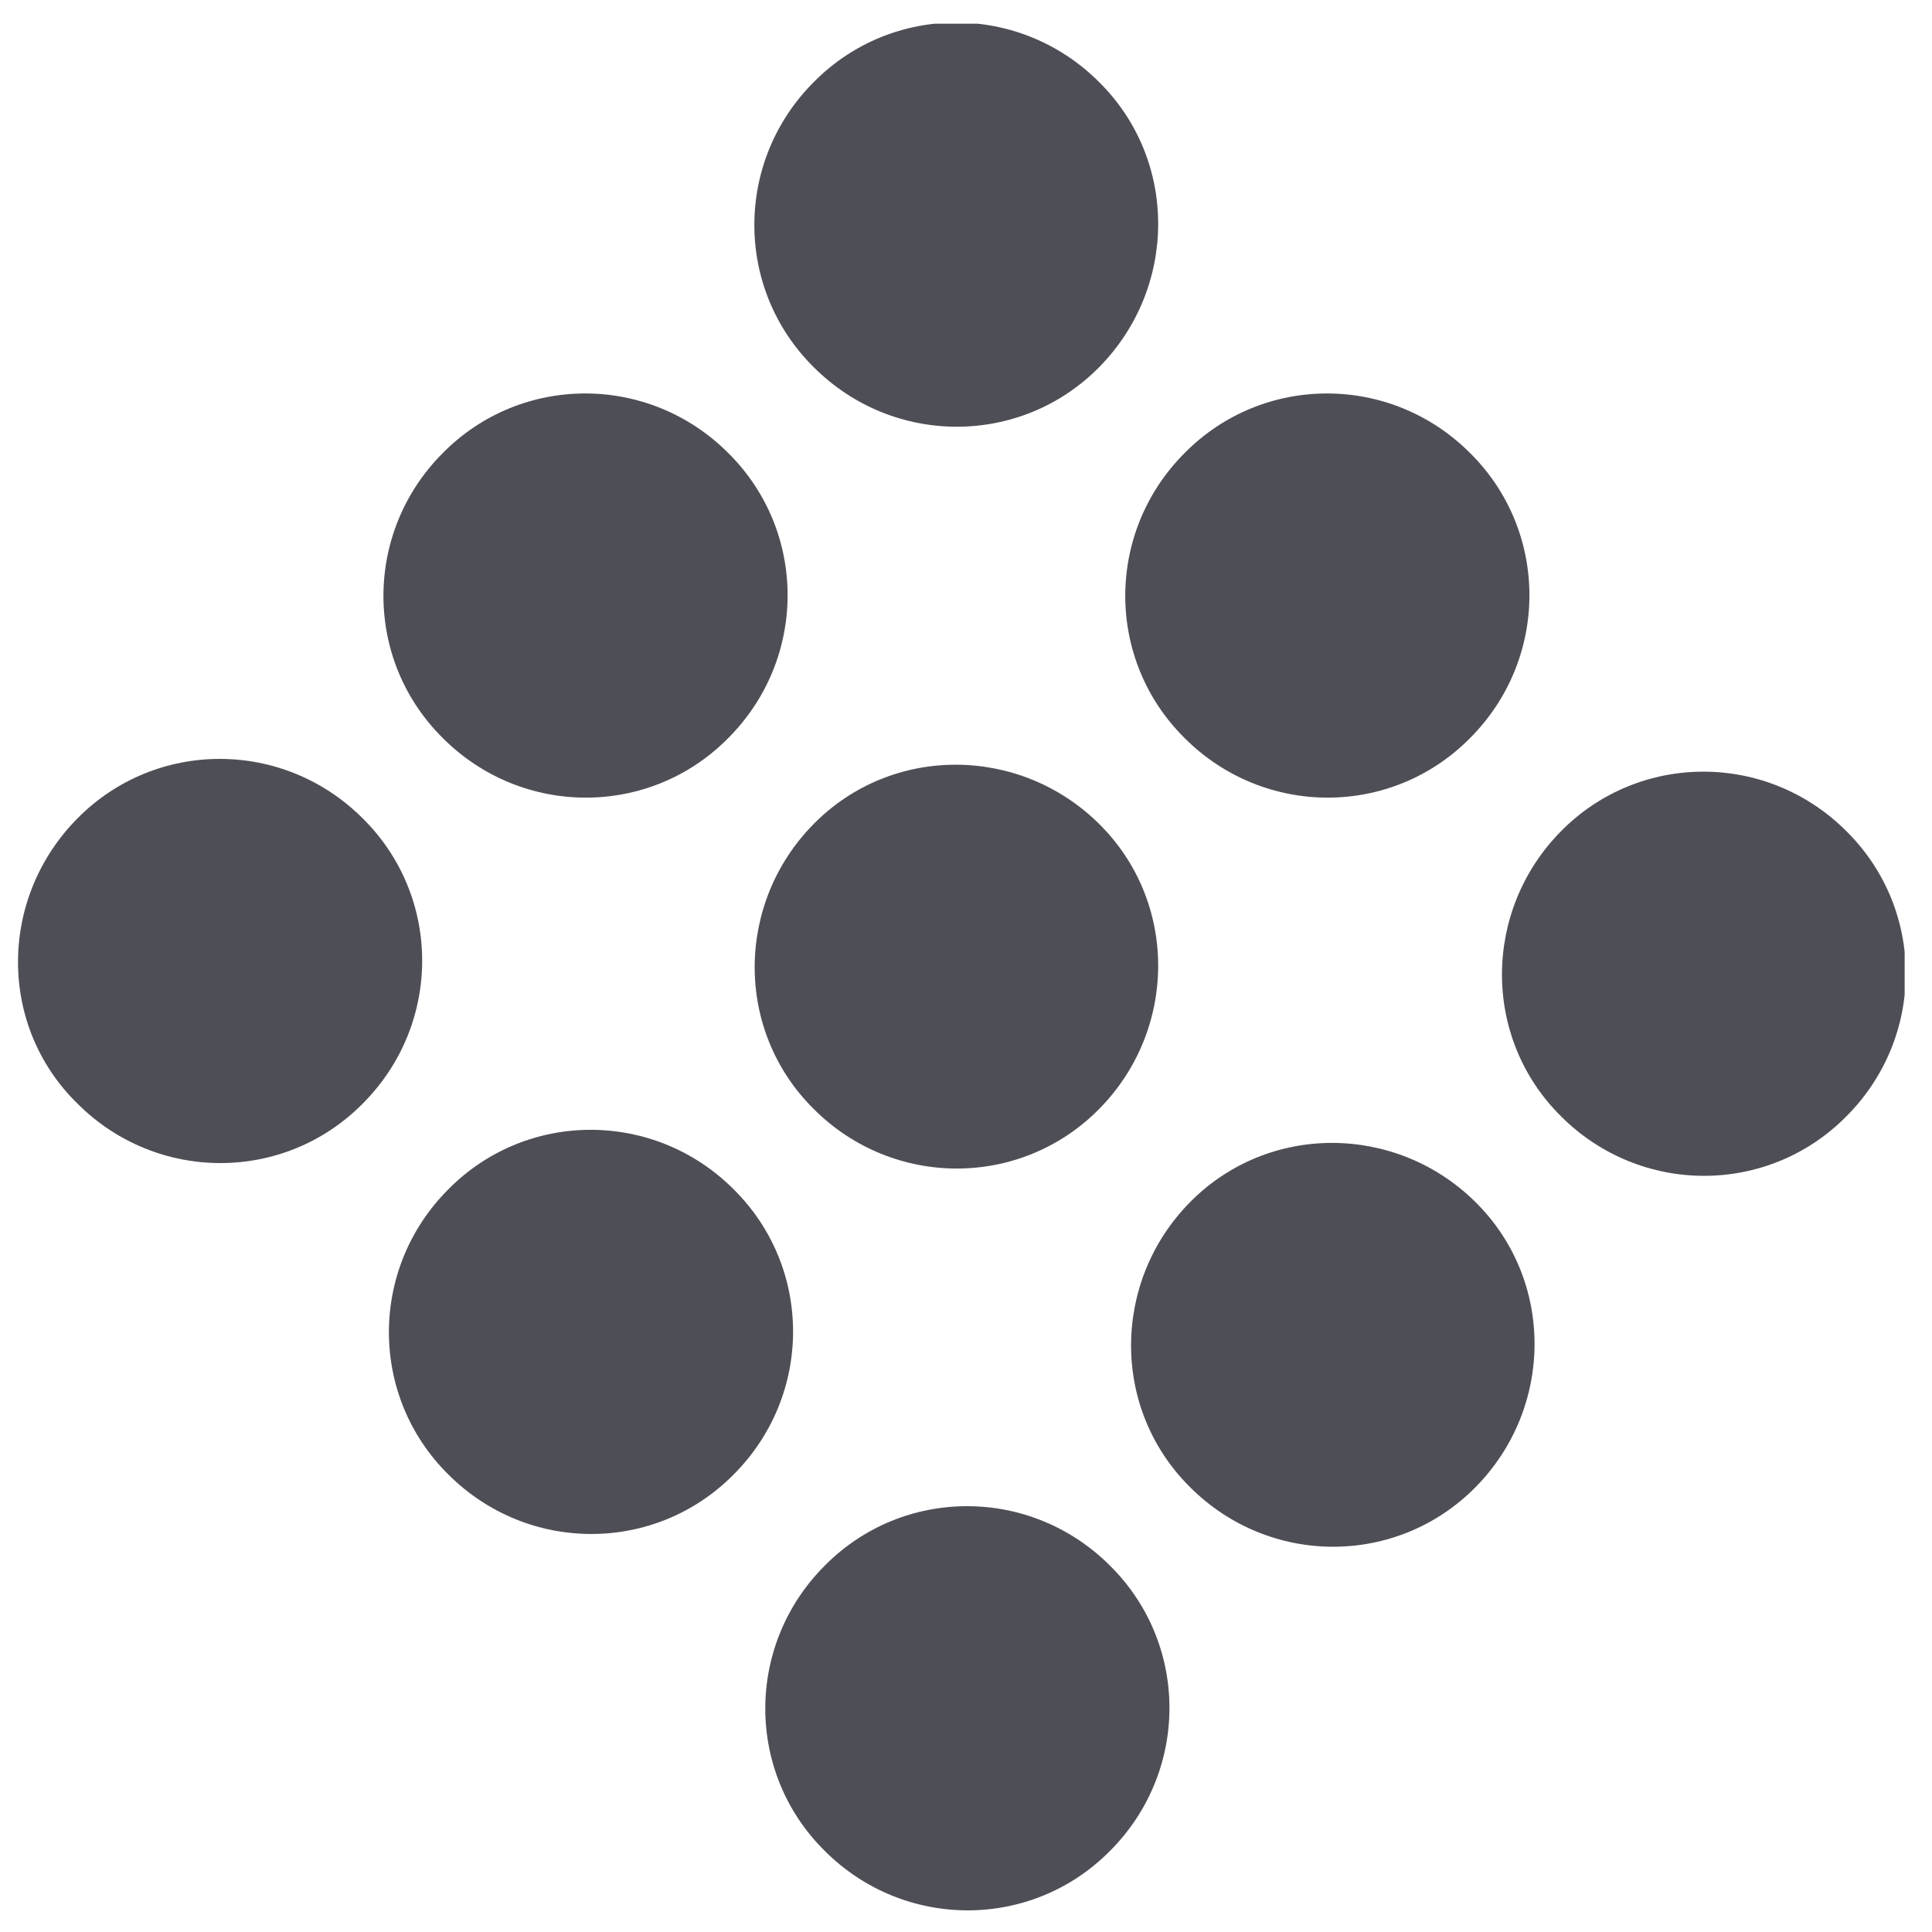 <?xml version="1.0" encoding="UTF-8"?>
<svg xmlns="http://www.w3.org/2000/svg" xmlns:xlink="http://www.w3.org/1999/xlink" version="1.1" viewBox="0 0 212 212">
  <defs>
    <style>
      .cls-1 {
        fill: none;
      }

      .cls-2 {
        fill: #4e4f56;
      }

      .cls-3 {
        clip-path: url(#clippath);
      }
    </style>
    <clipPath id="clippath">
      <rect class="cls-1" x="2" y="2.6" width="207" height="207"/>
    </clipPath>
  </defs>
  <!-- Generator: Adobe Illustrator 28.7.0, SVG Export Plug-In . SVG Version: 1.2.0 Build 136)  -->
  <g>
    <g id="Layer_1">
      <g id="Layer_1-2" data-name="Layer_1">
        <g class="cls-3">
          <g>
            <path class="cls-2" d="M89.3,40.3c8.7,8.7,22.7,8.7,31.3,0,8.6-8.7,8.7-22.7,0-31.3-8.7-8.7-22.7-8.7-31.3,0-8.7,8.7-8.7,22.7,0,31.3"/>
            <path class="cls-2" d="M48.6,81c8.7,8.7,22.7,8.7,31.3,0,8.7-8.7,8.7-22.7,0-31.3-8.7-8.7-22.7-8.7-31.3,0-8.7,8.7-8.7,22.7,0,31.3"/>
            <path class="cls-2" d="M8.5,121.1c8.7,8.7,22.7,8.7,31.3,0,8.7-8.7,8.7-22.7,0-31.3-8.7-8.7-22.7-8.7-31.3,0C-.2,98.6-.2,112.6,8.5,121.1"/>
            <path class="cls-2" d="M130,81c8.7,8.7,22.7,8.7,31.3,0,8.7-8.7,8.7-22.7,0-31.3-8.7-8.7-22.7-8.7-31.3,0-8.7,8.7-8.7,22.7,0,31.3"/>
            <path class="cls-2" d="M89.3,121.7c8.7,8.7,22.7,8.7,31.3,0,8.6-8.7,8.7-22.7,0-31.3-8.7-8.6-22.7-8.7-31.3,0s-8.7,22.7,0,31.3"/>
            <path class="cls-2" d="M49.2,161.8c8.7,8.7,22.7,8.7,31.3,0,8.7-8.7,8.7-22.7,0-31.3-8.7-8.7-22.7-8.7-31.3,0-8.7,8.7-8.7,22.7,0,31.3"/>
            <path class="cls-2" d="M171.3,122.5c8.7,8.7,22.7,8.7,31.3,0,8.7-8.7,8.7-22.7,0-31.3-8.7-8.7-22.7-8.7-31.3,0s-8.7,22.7,0,31.3"/>
            <path class="cls-2" d="M130.6,163.2c8.7,8.7,22.7,8.7,31.3,0,8.6-8.7,8.7-22.7,0-31.3-8.7-8.6-22.7-8.7-31.3,0-8.6,8.7-8.7,22.7,0,31.3"/>
            <path class="cls-2" d="M90.5,203.1c8.7,8.7,22.7,8.7,31.3,0,8.7-8.7,8.7-22.7,0-31.3-8.7-8.7-22.7-8.7-31.3,0-8.7,8.7-8.7,22.7,0,31.3"/>
          </g>
        </g>
      </g>
    </g>
  </g>
</svg>